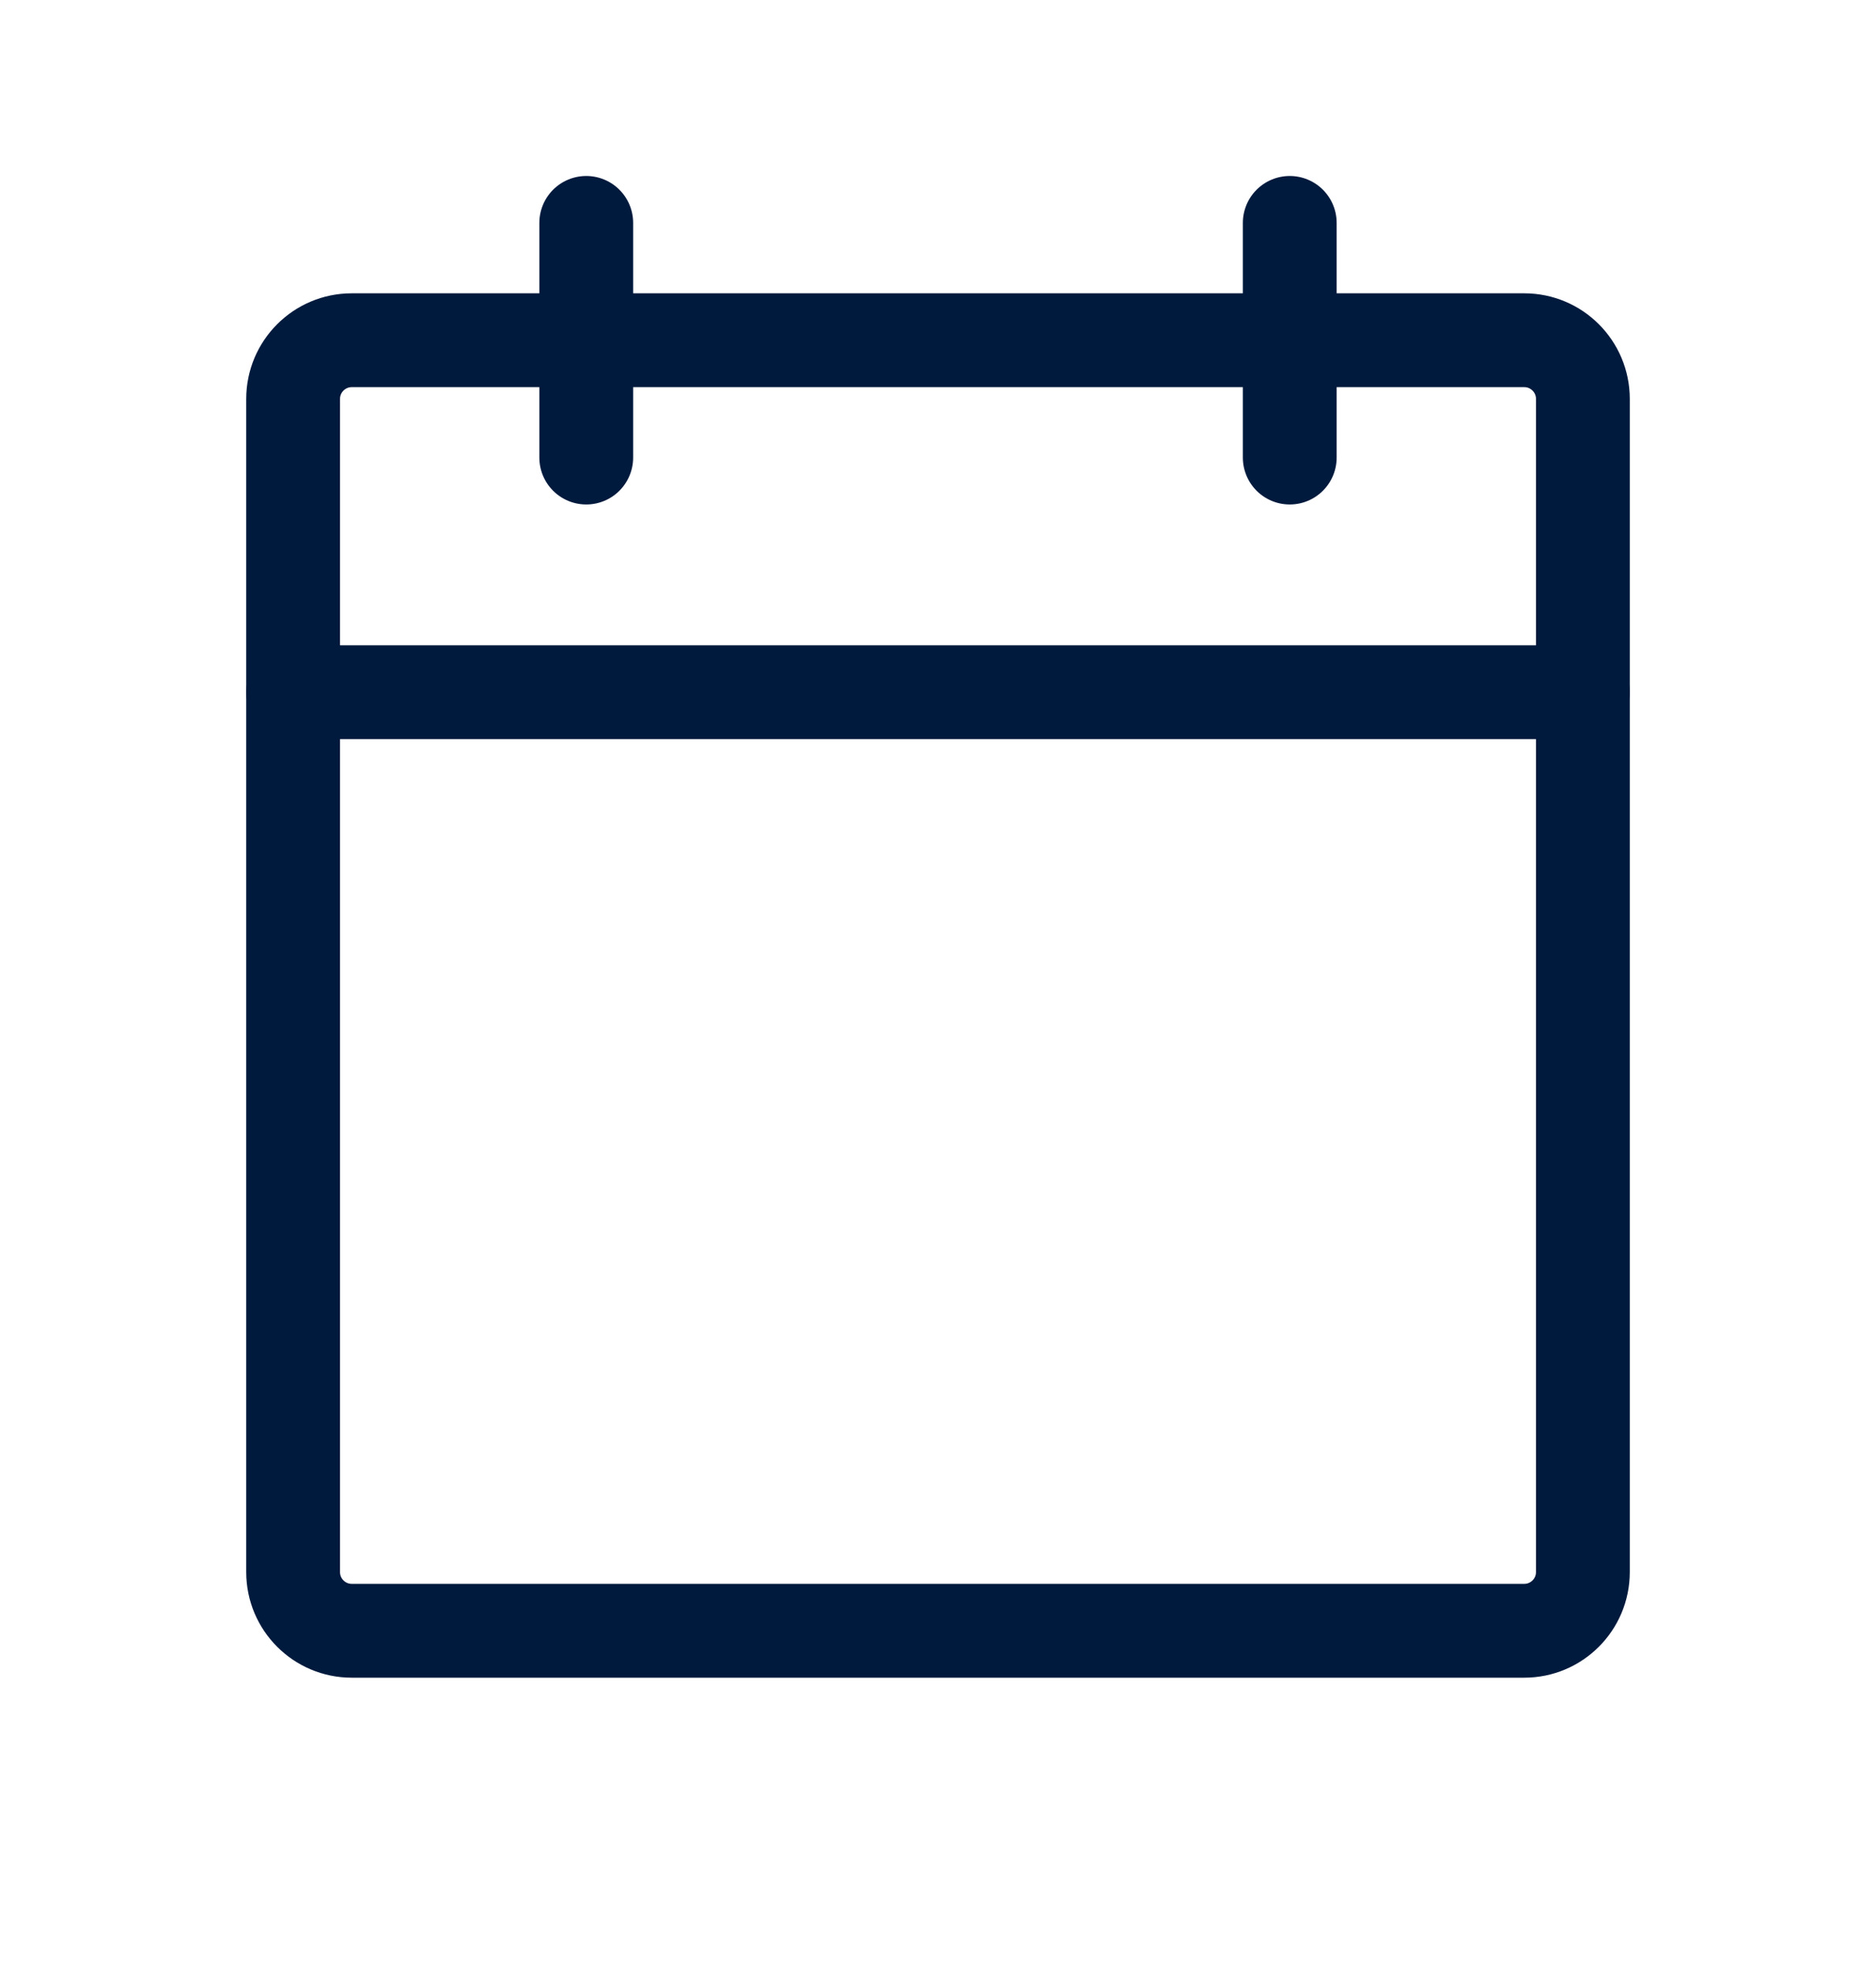 <svg width="20" height="21" viewBox="0 0 20 21" fill="none" xmlns="http://www.w3.org/2000/svg">
<path d="M16.25 3.625H3.75C3.405 3.625 3.125 3.905 3.125 4.25V16.75C3.125 17.095 3.405 17.375 3.75 17.375H16.25C16.595 17.375 16.875 17.095 16.875 16.75V4.25C16.875 3.905 16.595 3.625 16.25 3.625Z" stroke="#001A3D" stroke-linecap="round" stroke-linejoin="round"/>
<path d="M13.75 2.375V4.875" stroke="#001A3D" stroke-linecap="round" stroke-linejoin="round"/>
<path d="M6.25 2.375V4.875" stroke="#001A3D" stroke-linecap="round" stroke-linejoin="round"/>
<path d="M3.125 7.375H16.875" stroke="#001A3D" stroke-linecap="round" stroke-linejoin="round"/>
</svg>
